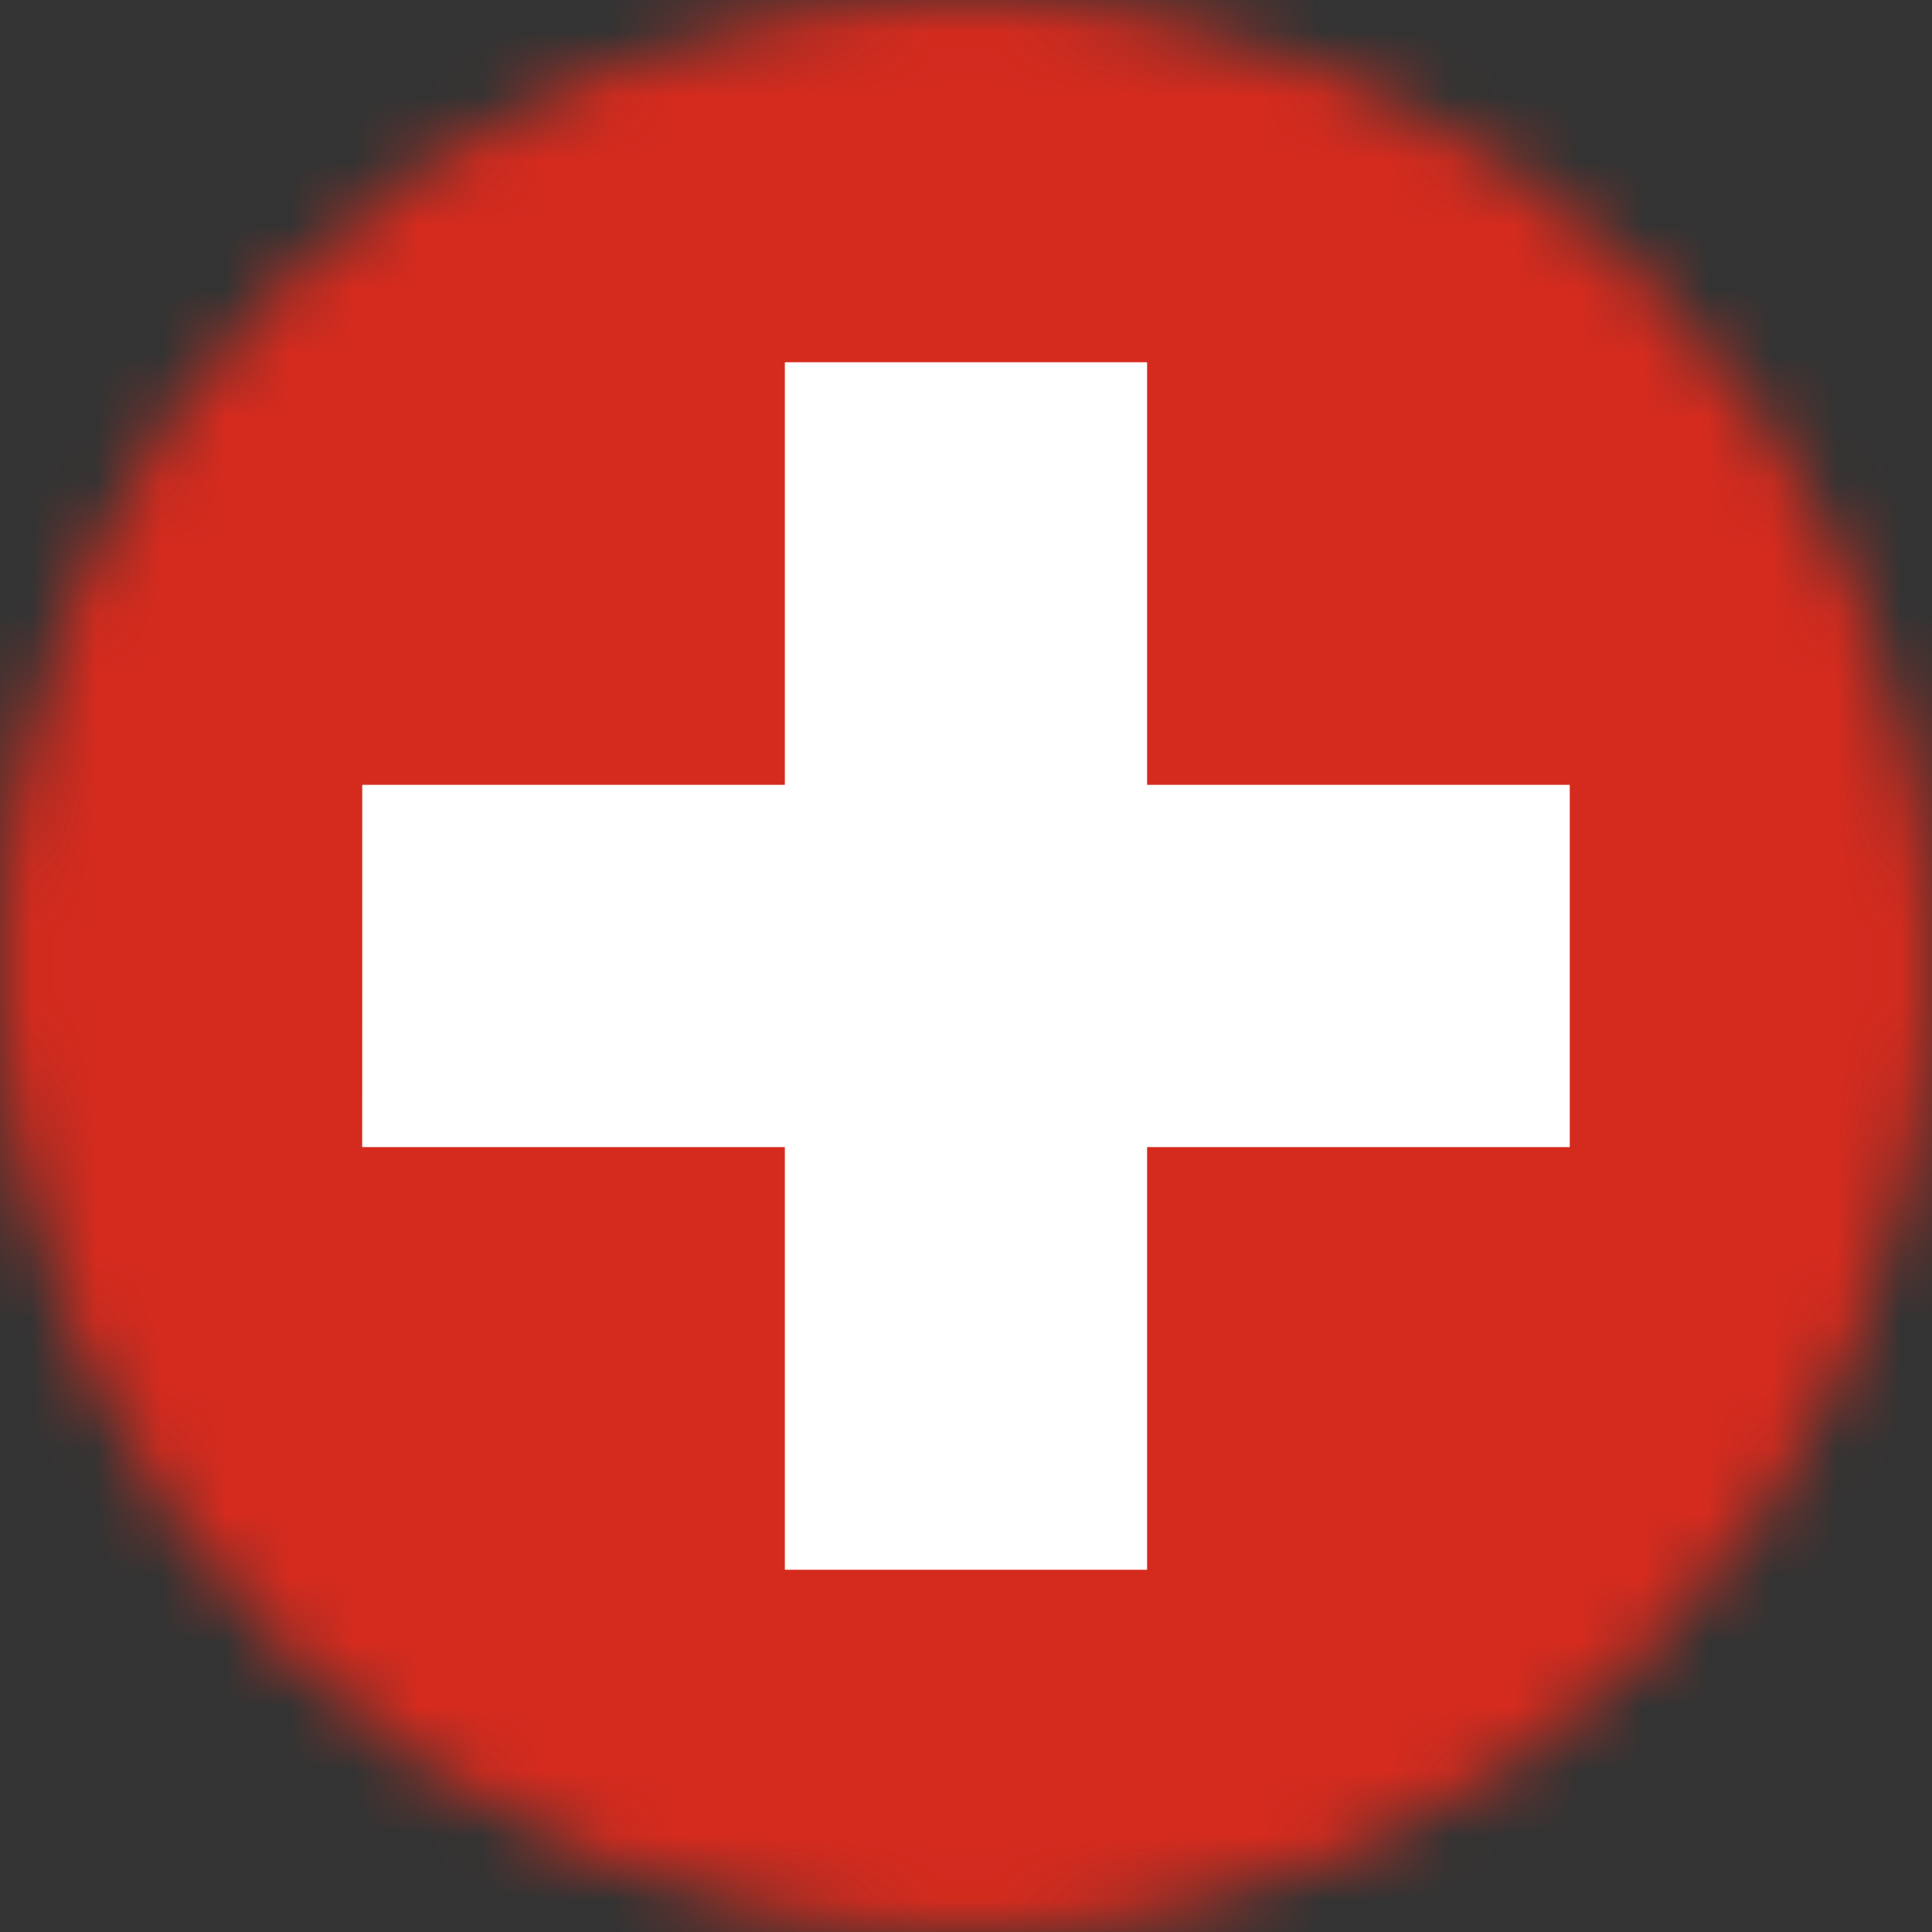 <svg width="30" height="30" xmlns="http://www.w3.org/2000/svg" xmlns:xlink="http://www.w3.org/1999/xlink"><rect width="100%" height="100%" fill="#333333" stroke="none"/><defs><circle id="a" cx="15" cy="15" r="15"/></defs><mask id="b" fill="#fff"><use xlink:href="#a"/></mask><g mask="url(#b)"><path fill="#D52B1E" d="M0 0h30v29.999H0z"/><g fill="#FFF"><path d="M5.625 12.187h18.75v5.625H5.624z"/><path d="M12.187 5.625h5.625v18.75h-5.625z"/></g></g></svg>